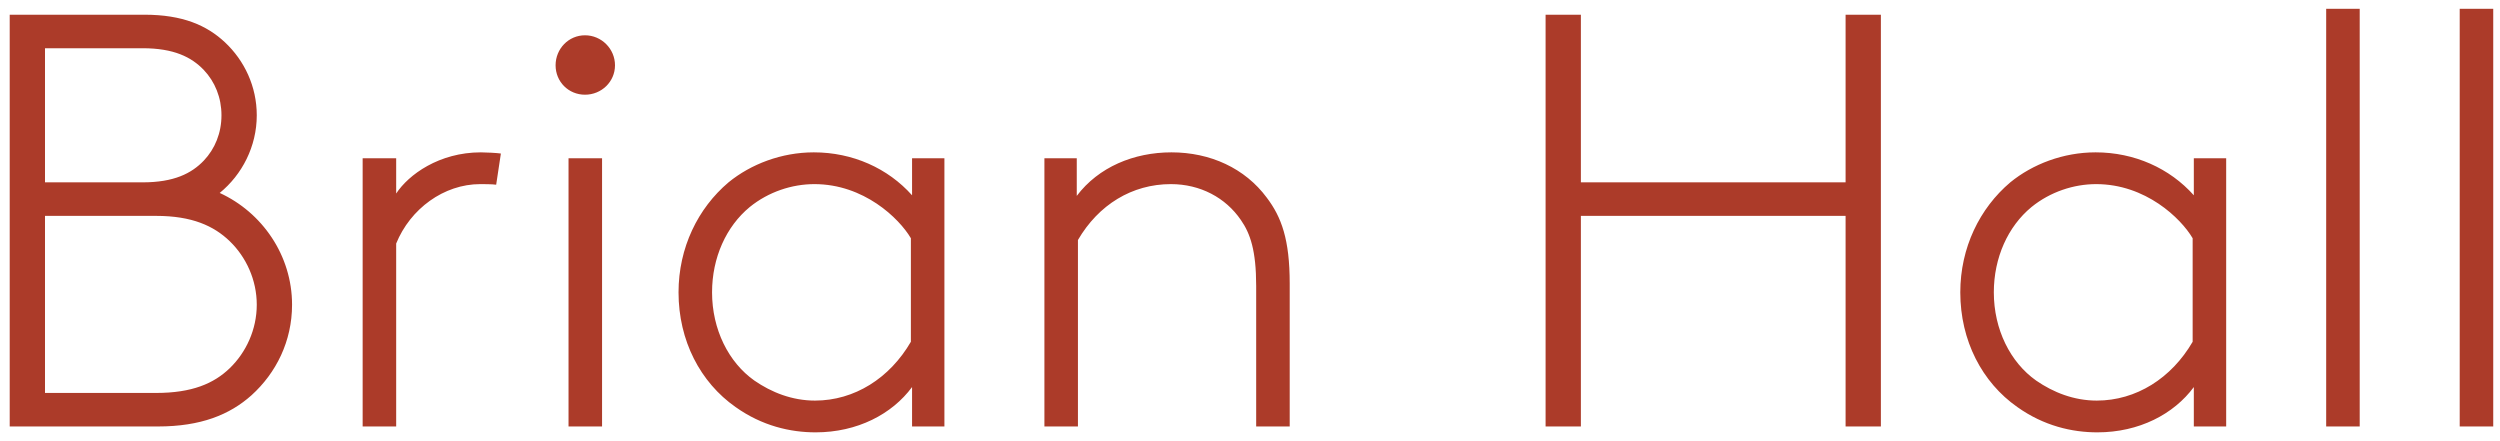 <?xml version="1.0" encoding="UTF-8"?>
<svg width="170px" height="30px" viewBox="0 0 170 30" version="1.1" xmlns="http://www.w3.org/2000/svg" xmlns:xlink="http://www.w3.org/1999/xlink">
    <!-- Generator: Sketch 43.2 (39069) - http://www.bohemiancoding.com/sketch -->
    <title>brianhhall--logo</title>
    <desc>Created with Sketch.</desc>
    <defs></defs>
    <g id="Page-1" stroke="none" stroke-width="1" fill="none" fill-rule="evenodd">
        <path d="M17.46,7.84 C17.46,9.96 16.46,11.88 14.94,13.12 C17.82,14.44 19.86,17.36 19.86,20.72 C19.86,23.2 18.78,25.36 17.1,26.88 C15.62,28.2 13.66,29 10.74,29 L0.66,29 L0.66,1 L9.82,1 C12.42,1 14.06,1.72 15.3,2.88 C16.62,4.12 17.46,5.88 17.46,7.84 Z M10.62,14.68 L3.06,14.68 L3.06,26.72 L10.62,26.72 C13.06,26.72 14.54,26.08 15.62,25.04 C16.74,23.96 17.46,22.4 17.46,20.72 C17.46,19.04 16.74,17.48 15.62,16.4 C14.54,15.36 13.06,14.68 10.62,14.68 Z M3.06,12.4 L9.7,12.4 C11.82,12.4 13.02,11.8 13.86,10.92 C14.62,10.12 15.06,9.04 15.06,7.84 C15.06,6.64 14.62,5.56 13.86,4.76 C13.02,3.88 11.82,3.28 9.7,3.28 L3.06,3.28 L3.06,12.4 Z M34.06,10.44 C33.82,10.4 33.02,10.36 32.7,10.36 C29.86,10.36 27.78,11.88 26.94,13.16 L26.94,10.76 L24.66,10.76 L24.66,29 L26.94,29 L26.94,16.56 C27.9,14.2 30.18,12.52 32.66,12.52 C32.78,12.52 33.5,12.52 33.74,12.56 L34.06,10.44 Z M38.66,29 L40.94,29 L40.94,10.76 L38.66,10.76 L38.66,29 Z M37.78,4.44 C37.78,5.56 38.66,6.44 39.78,6.44 C40.9,6.44 41.82,5.56 41.82,4.44 C41.82,3.32 40.9,2.4 39.78,2.4 C38.66,2.4 37.78,3.32 37.78,4.44 Z M64.22,29 L62.02,29 L62.02,26.32 C60.66,28.16 58.3,29.4 55.46,29.4 C53.74,29.4 51.82,28.96 50.02,27.68 C47.62,26 46.14,23.16 46.14,19.88 C46.14,16.84 47.46,14.16 49.54,12.4 C51.06,11.16 53.14,10.36 55.34,10.36 C57.98,10.36 60.38,11.44 62.02,13.28 L62.02,10.76 L64.22,10.76 L64.22,29 Z M61.94,23.24 L61.94,16.2 C61.14,14.84 58.74,12.52 55.38,12.52 C53.86,12.52 52.26,13.04 50.98,14.08 C49.38,15.4 48.42,17.52 48.42,19.88 C48.42,22.4 49.54,24.64 51.3,25.88 C52.46,26.68 53.86,27.24 55.42,27.24 C58.1,27.24 60.5,25.72 61.94,23.24 Z M73.22,10.76 L71.02,10.76 L71.02,29 L73.3,29 L73.3,16.32 C74.7,13.92 76.98,12.52 79.62,12.52 C81.62,12.52 83.34,13.44 84.38,14.96 C85.02,15.88 85.42,17.04 85.42,19.44 L85.42,29 L87.7,29 L87.7,19.28 C87.7,16.28 87.14,14.76 86.14,13.44 C84.66,11.44 82.3,10.36 79.66,10.36 C77.1,10.36 74.7,11.36 73.22,13.32 L73.22,10.76 Z M125.5,29 L127.9,29 L127.9,1 L125.5,1 L125.5,12.4 L107.5,12.4 L107.5,1 L105.1,1 L105.1,29 L107.5,29 L107.5,14.68 L125.5,14.68 L125.5,29 Z M151.38,29 L149.18,29 L149.18,26.32 C147.82,28.16 145.46,29.4 142.62,29.4 C140.9,29.4 138.98,28.96 137.18,27.68 C134.78,26 133.3,23.16 133.3,19.88 C133.3,16.84 134.62,14.16 136.7,12.4 C138.22,11.16 140.3,10.36 142.5,10.36 C145.14,10.36 147.54,11.44 149.18,13.28 L149.18,10.76 L151.38,10.76 L151.38,29 Z M149.1,23.24 L149.1,16.2 C148.3,14.84 145.9,12.52 142.54,12.52 C141.02,12.52 139.42,13.04 138.14,14.08 C136.54,15.4 135.58,17.52 135.58,19.88 C135.58,22.4 136.7,24.64 138.46,25.88 C139.62,26.68 141.02,27.24 142.58,27.24 C145.26,27.24 147.66,25.72 149.1,23.24 Z M158.18,29 L160.46,29 L160.46,0.6 L158.18,0.6 L158.18,29 Z M167.26,29 L169.54,29 L169.54,0.6 L167.26,0.6 L167.26,29 Z" id="brianhhall--logo" fill="#AC3B29"></path>
    </g>
</svg>